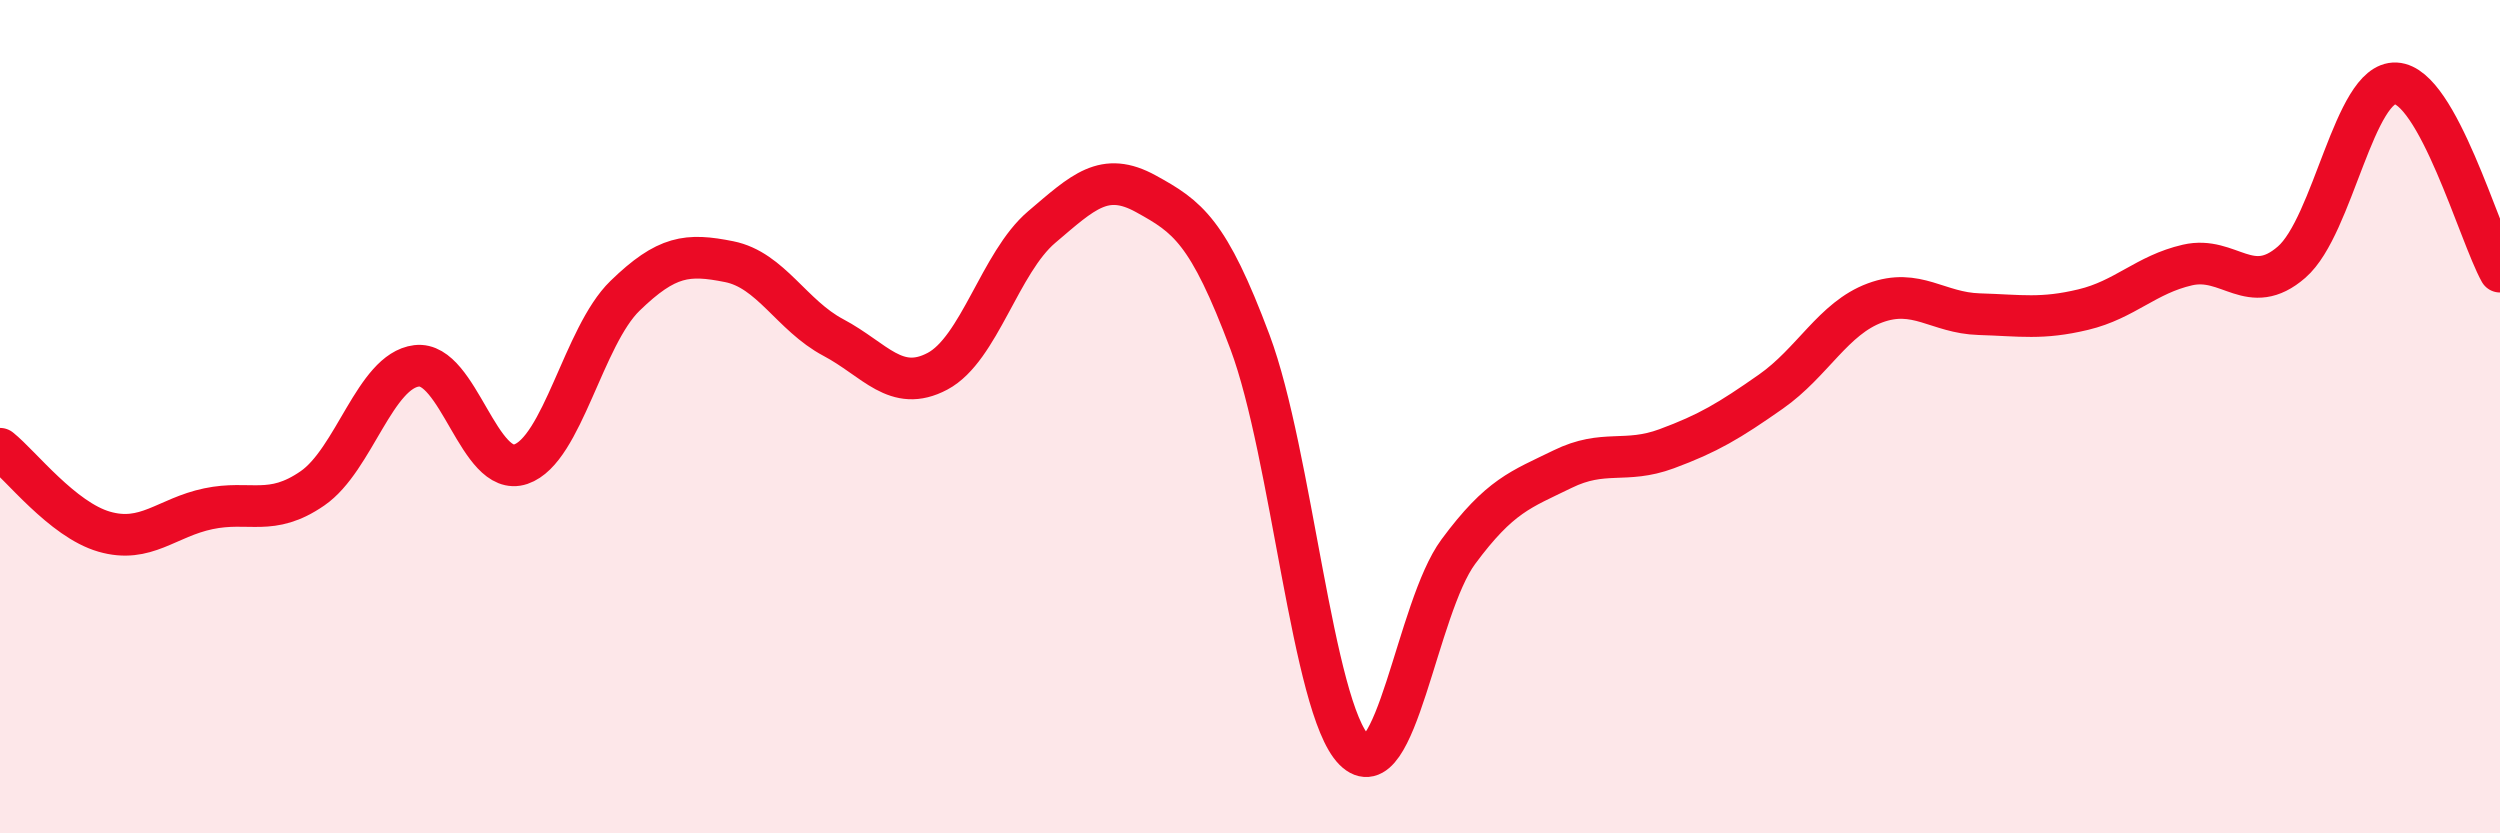 
    <svg width="60" height="20" viewBox="0 0 60 20" xmlns="http://www.w3.org/2000/svg">
      <path
        d="M 0,10.77 C 0.5,11.17 1.5,12.47 2.5,12.76 C 3.5,13.05 4,12.42 5,12.21 C 6,12 6.5,12.41 7.5,11.72 C 8.5,11.03 9,8.9 10,8.78 C 11,8.66 11.5,11.48 12.5,11.14 C 13.5,10.8 14,8.07 15,7.1 C 16,6.13 16.5,6.08 17.5,6.28 C 18.5,6.48 19,7.57 20,8.1 C 21,8.63 21.5,9.44 22.5,8.91 C 23.5,8.38 24,6.3 25,5.45 C 26,4.6 26.5,4.1 27.5,4.65 C 28.5,5.2 29,5.54 30,8.21 C 31,10.88 31.5,16.99 32.5,18 C 33.5,19.01 34,14.59 35,13.24 C 36,11.89 36.5,11.75 37.5,11.26 C 38.5,10.77 39,11.14 40,10.77 C 41,10.4 41.5,10.1 42.5,9.4 C 43.5,8.7 44,7.64 45,7.27 C 46,6.9 46.5,7.51 47.5,7.54 C 48.5,7.57 49,7.67 50,7.43 C 51,7.19 51.5,6.59 52.5,6.36 C 53.5,6.13 54,7.16 55,6.29 C 56,5.42 56.5,1.95 57.5,2 C 58.5,2.05 59.5,5.62 60,6.52L60 20L0 20Z"
        fill="#EB0A25"
        opacity="0.1"
        stroke-linecap="round"
        stroke-linejoin="round"
      />
      <path
        d="M 0,10.77 C 0.5,11.17 1.5,12.47 2.5,12.76 C 3.5,13.05 4,12.42 5,12.21 C 6,12 6.5,12.41 7.5,11.72 C 8.5,11.03 9,8.9 10,8.78 C 11,8.66 11.5,11.48 12.5,11.14 C 13.5,10.8 14,8.07 15,7.1 C 16,6.13 16.5,6.08 17.5,6.28 C 18.5,6.48 19,7.57 20,8.1 C 21,8.63 21.5,9.44 22.5,8.91 C 23.5,8.38 24,6.3 25,5.45 C 26,4.6 26.5,4.1 27.5,4.65 C 28.5,5.2 29,5.54 30,8.21 C 31,10.88 31.5,16.99 32.5,18 C 33.5,19.01 34,14.59 35,13.24 C 36,11.89 36.5,11.75 37.5,11.26 C 38.5,10.77 39,11.14 40,10.77 C 41,10.4 41.5,10.1 42.5,9.4 C 43.5,8.7 44,7.64 45,7.27 C 46,6.9 46.5,7.51 47.5,7.54 C 48.5,7.57 49,7.67 50,7.43 C 51,7.19 51.5,6.59 52.5,6.36 C 53.5,6.13 54,7.16 55,6.29 C 56,5.42 56.5,1.95 57.5,2 C 58.5,2.05 59.5,5.62 60,6.52"
        stroke="#EB0A25"
        stroke-width="1"
        fill="none"
        stroke-linecap="round"
        stroke-linejoin="round"
      />
    </svg>
  